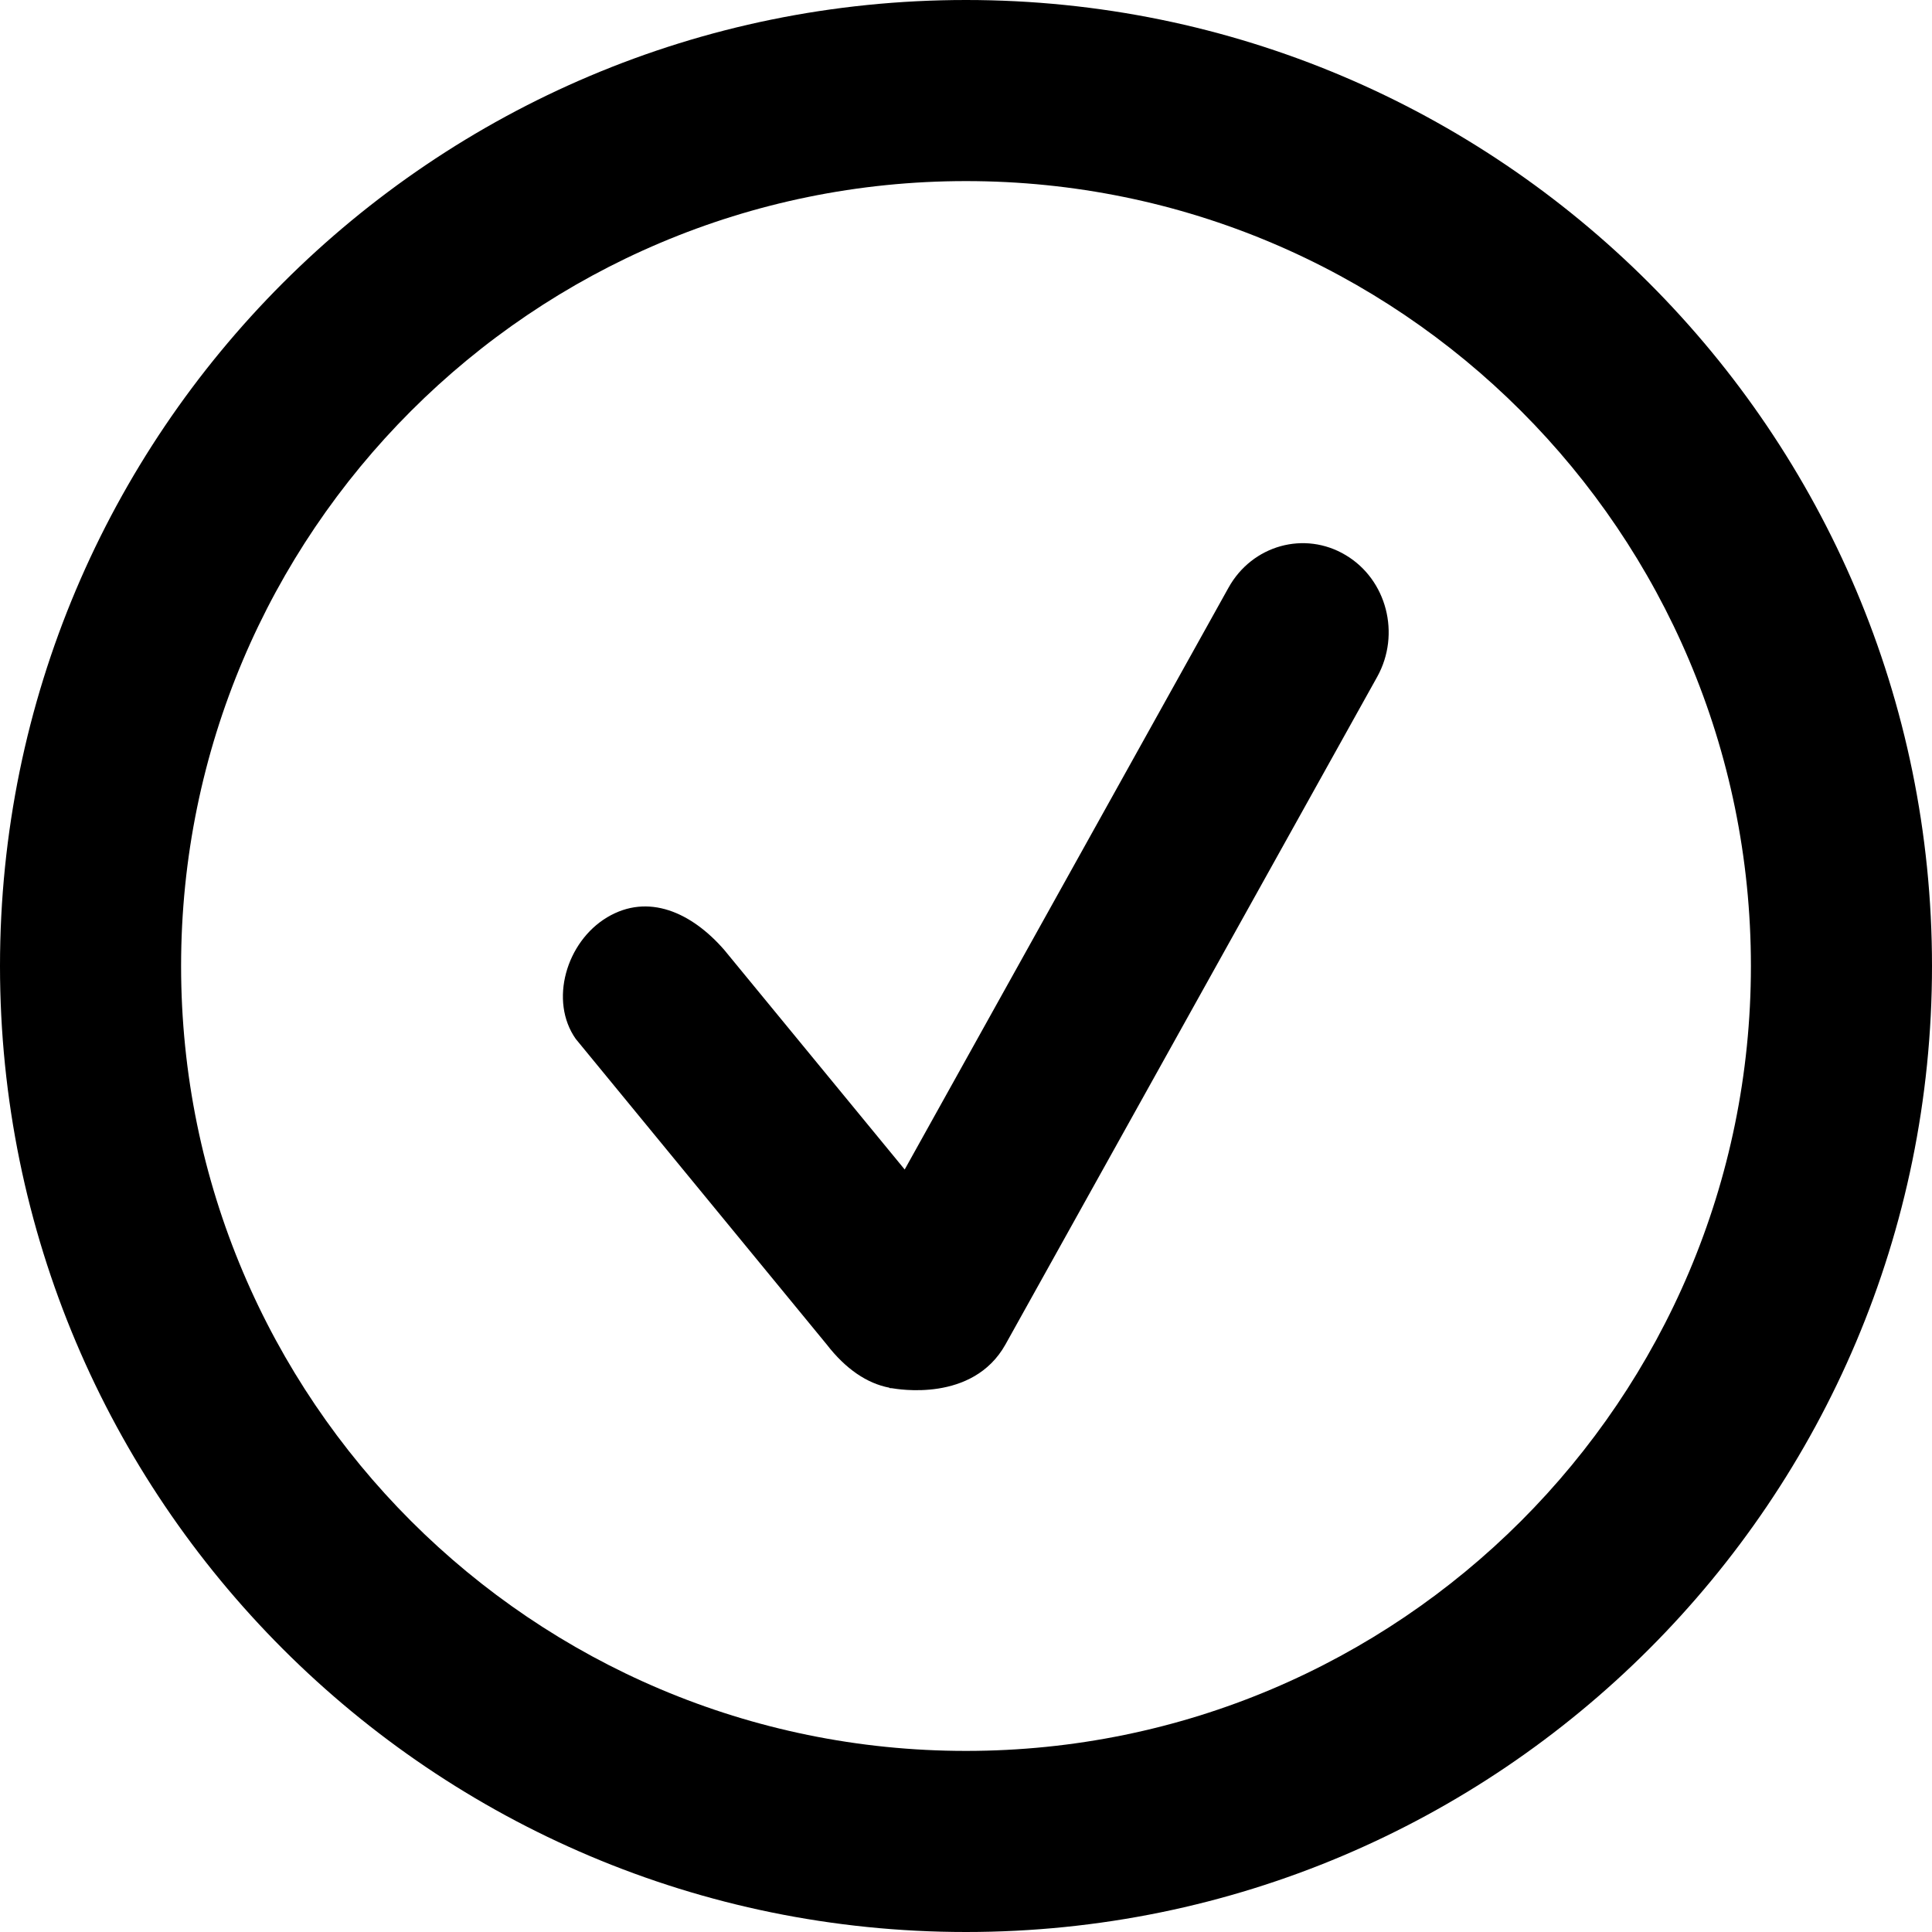 <svg width="15" height="15" viewBox="0 0 15 15" fill="none" xmlns="http://www.w3.org/2000/svg">
<path d="M7.5 0C3.357 0 0 3.358 0 7.5C0 11.642 3.358 15 7.5 15C11.642 15 15 11.642 15 7.5C15 3.359 11.642 0 7.5 0ZM7.5 13.594C4.135 13.594 1.406 10.866 1.406 7.5C1.406 4.134 4.135 1.406 7.5 1.406C10.866 1.406 13.594 4.134 13.594 7.5C13.594 10.866 10.866 13.594 7.5 13.594ZM10.448 4.31C10.129 4.119 9.722 4.232 9.538 4.563L7.024 9.08L5.623 7.375C5.369 7.083 5.032 6.932 4.714 7.122C4.395 7.313 4.263 7.772 4.47 8.066L6.419 10.439C6.565 10.628 6.731 10.741 6.905 10.774L6.906 10.777L6.924 10.778C6.964 10.784 7.552 10.892 7.806 10.439L10.693 5.254C10.876 4.923 10.767 4.5 10.448 4.31Z" fill="black"/>
</svg>

